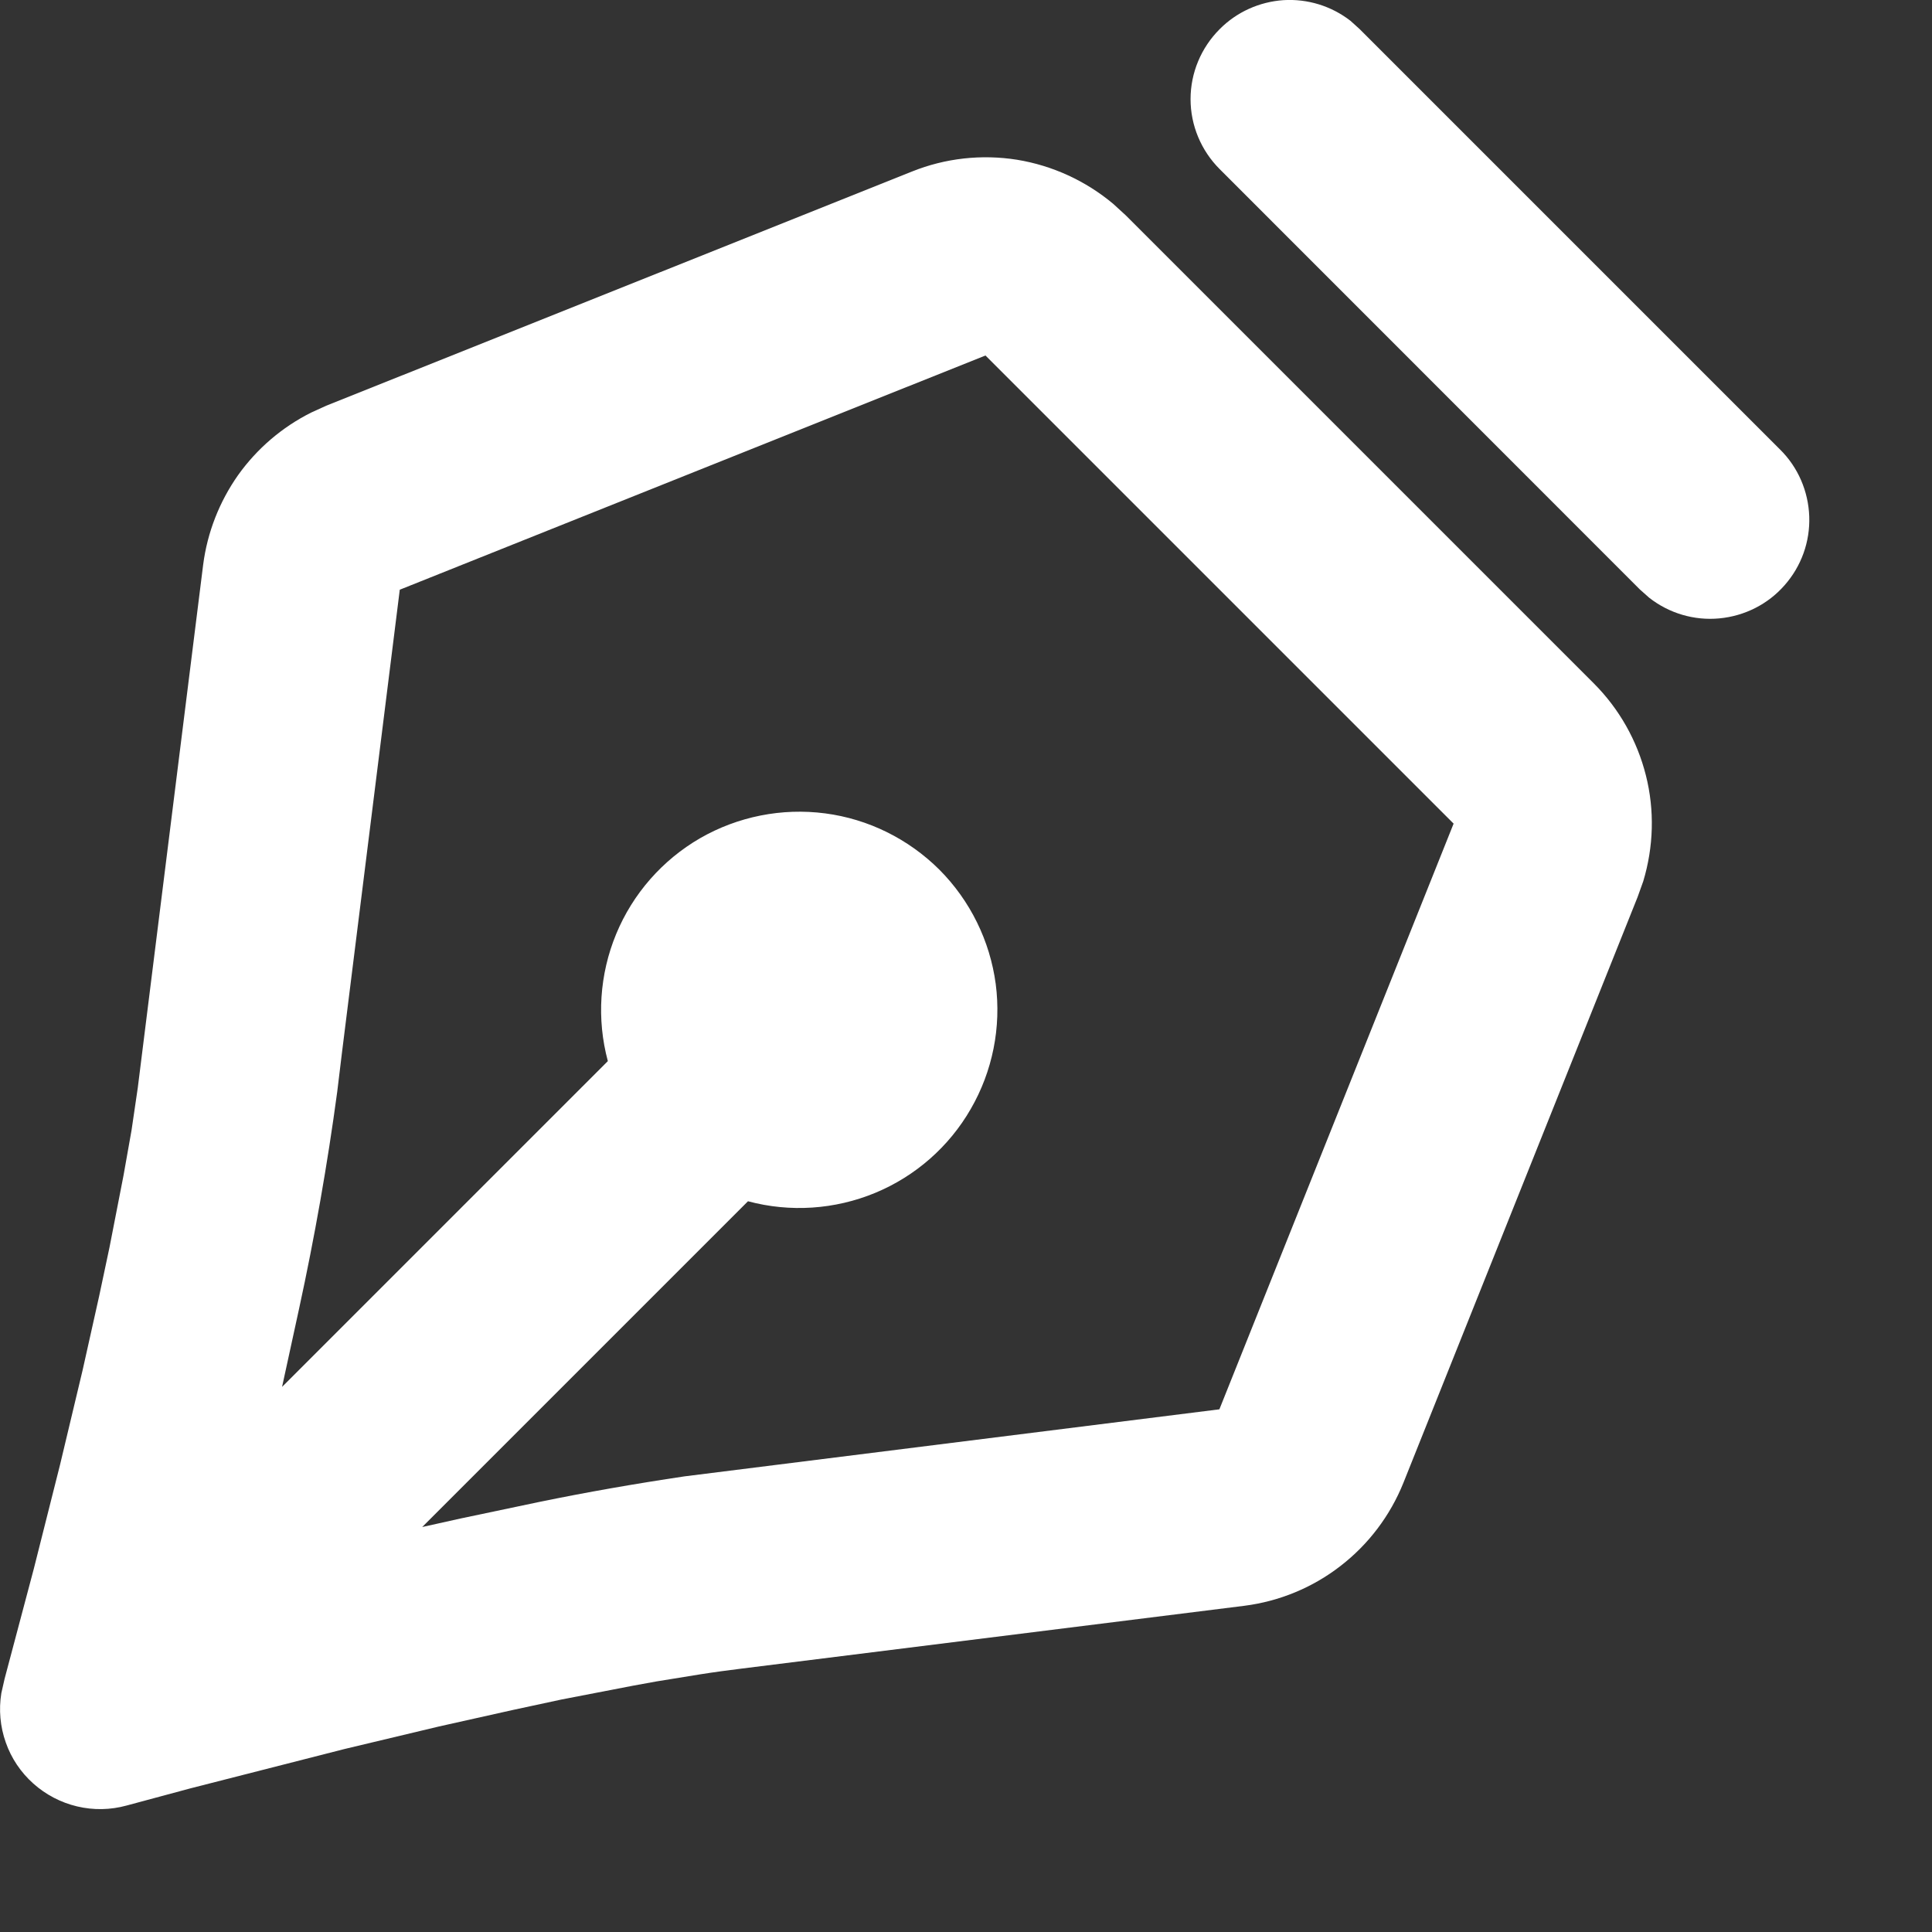 <?xml version="1.0" encoding="UTF-8"?> <svg xmlns="http://www.w3.org/2000/svg" width="13" height="13" viewBox="0 0 13 13" fill="none"><rect x="0" y="0" width="13" height="13" fill="#333333" stroke="none"/><path d="M6.137 1.154C6.361 1.064 6.605 1.037 6.844 1.075C7.082 1.114 7.306 1.217 7.491 1.372L7.575 1.449L10.724 4.598C10.895 4.769 11.016 4.983 11.075 5.218C11.134 5.452 11.127 5.698 11.057 5.93L11.019 6.036L9.443 9.978C9.354 10.199 9.208 10.392 9.02 10.537C8.832 10.683 8.608 10.775 8.373 10.805L4.987 11.228C4.899 11.239 4.808 11.251 4.713 11.266L4.417 11.314L4.263 11.342L3.781 11.435L3.451 11.506L2.954 11.617L2.317 11.769L1.283 12.033L0.852 12.149C0.743 12.179 0.629 12.181 0.519 12.155C0.409 12.129 0.308 12.076 0.224 12.001C0.14 11.926 0.076 11.831 0.039 11.725C0.001 11.618 -0.009 11.504 0.009 11.393L0.031 11.296L0.228 10.554L0.404 9.856L0.556 9.219L0.667 8.722L0.737 8.392L0.831 7.91L0.885 7.606L0.927 7.32L1.367 3.8C1.395 3.583 1.476 3.376 1.602 3.197C1.729 3.019 1.898 2.874 2.094 2.776L2.195 2.73L6.137 1.154ZM6.631 2.392L2.69 3.968L2.301 7.083L2.269 7.347C2.203 7.837 2.117 8.325 2.012 8.808L1.898 9.332L4.09 7.14C4.014 6.857 4.034 6.556 4.146 6.285C4.258 6.014 4.457 5.787 4.711 5.64C4.965 5.494 5.261 5.435 5.552 5.473C5.843 5.511 6.113 5.645 6.321 5.852C6.528 6.06 6.661 6.33 6.7 6.621C6.738 6.912 6.679 7.208 6.532 7.462C6.386 7.716 6.159 7.915 5.888 8.027C5.617 8.139 5.316 8.159 5.033 8.083L2.841 10.275L3.102 10.217L3.625 10.107C3.95 10.04 4.278 9.983 4.607 9.934L8.205 9.483L9.781 5.542L6.631 2.392ZM8.207 0.196C8.321 0.081 8.474 0.012 8.636 0.001C8.798 -0.009 8.958 0.04 9.087 0.14L9.149 0.196L11.977 3.024C12.098 3.143 12.168 3.305 12.174 3.475C12.18 3.645 12.121 3.81 12.008 3.938C11.896 4.066 11.739 4.145 11.569 4.161C11.4 4.177 11.231 4.127 11.097 4.022L11.034 3.966L8.207 1.138C8.082 1.013 8.011 0.844 8.011 0.667C8.011 0.49 8.082 0.321 8.207 0.196Z" fill="white"></path></svg> 